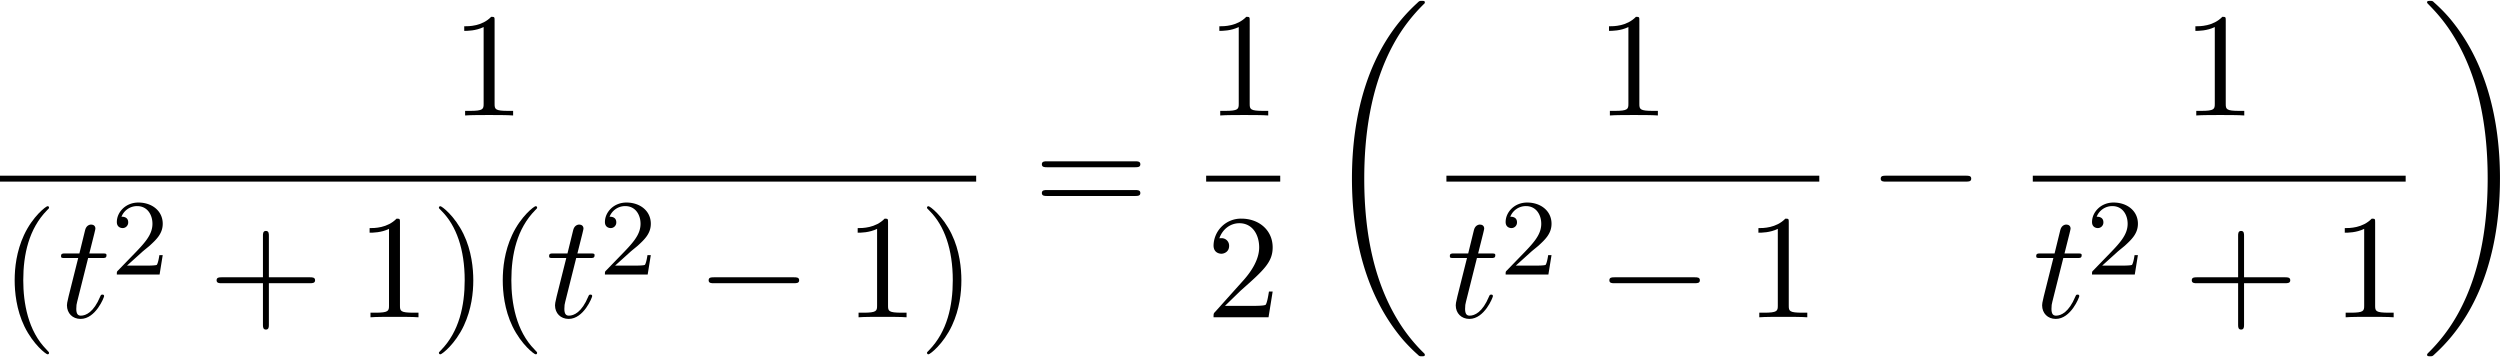 <svg xmlns="http://www.w3.org/2000/svg" xmlns:xlink="http://www.w3.org/1999/xlink" width="308" height="44" viewBox="1873.215 1483.151 184.11 26.301"><defs><path id="g1-0" d="M7.19-2.51c.185 0 .38 0 .38-.217s-.195-.218-.38-.218H1.286c-.185 0-.382 0-.382.218s.197.218.382.218z"/><path id="g3-50" d="M2.248-1.626c.127-.12.462-.382.59-.494.494-.454.964-.893.964-1.618 0-.948-.797-1.562-1.794-1.562-.956 0-1.586.725-1.586 1.434 0 .391.311.447.423.447a.41.41 0 0 0 .414-.423c0-.414-.398-.414-.494-.414a1.23 1.23 0 0 1 1.156-.781c.741 0 1.124.63 1.124 1.299 0 .829-.582 1.435-1.523 2.399L.518-.303C.422-.215.422-.199.422 0h3.149l.23-1.427h-.246c-.024.16-.088.558-.184.71-.047.063-.653.063-.78.063H1.17z"/><path id="g4-40" d="M3.61 2.618c0-.033 0-.054-.185-.24-1.363-1.374-1.712-3.436-1.712-5.105 0-1.898.414-3.797 1.756-5.16.142-.131.142-.153.142-.186 0-.076-.044-.109-.11-.109-.108 0-1.09.742-1.734 2.127-.556 1.2-.687 2.411-.687 3.328 0 .85.12 2.17.72 3.403.655 1.342 1.593 2.051 1.702 2.051.065 0 .109-.032.109-.109"/><path id="g4-41" d="M3.153-2.727c0-.851-.12-2.171-.72-3.404C1.778-7.473.84-8.18.73-8.18c-.066 0-.11.043-.11.108 0 .033 0 .055.208.251C1.9-6.742 2.52-5.007 2.52-2.727c0 1.865-.404 3.785-1.756 5.16-.142.13-.142.152-.142.185 0 .066.043.11.109.11.109 0 1.09-.743 1.734-2.128.557-1.2.688-2.41.688-3.327"/><path id="g4-43" d="M4.462-2.51h3.043c.153 0 .36 0 .36-.217s-.207-.218-.36-.218H4.462V-6c0-.153 0-.36-.218-.36s-.219.207-.219.36v3.055H.971c-.153 0-.36 0-.36.218s.207.218.36.218h3.054V.545c0 .153 0 .36.219.36s.218-.207.218-.36z"/><path id="g4-49" d="M3.207-6.982c0-.262 0-.283-.25-.283-.677.698-1.637.698-1.986.698v.338c.218 0 .862 0 1.429-.284v5.651c0 .393-.033.524-1.015.524h-.349V0c.382-.033 1.331-.033 1.768-.033s1.385 0 1.767.033v-.338h-.35c-.981 0-1.014-.12-1.014-.524z"/><path id="g4-50" d="m1.385-.84 1.157-1.124c1.702-1.505 2.356-2.094 2.356-3.185 0-1.244-.982-2.116-2.313-2.116a2.016 2.016 0 0 0-2.04 1.974c0 .611.546.611.579.611.185 0 .567-.13.567-.578a.55.55 0 0 0-.578-.567c-.088 0-.11 0-.142.01.25-.709.84-1.112 1.473-1.112.992 0 1.461.883 1.461 1.778 0 .873-.545 1.734-1.145 2.41L.665-.403c-.12.12-.12.142-.12.404h4.048l.305-1.898h-.273c-.054.327-.13.807-.24.97C4.31-.84 3.59-.84 3.35-.84z"/><path id="g4-61" d="M7.495-3.567c.163 0 .37 0 .37-.218s-.207-.219-.36-.219H.971c-.153 0-.36 0-.36.219s.207.218.37.218zm.01 2.116c.153 0 .36 0 .36-.218s-.207-.218-.37-.218H.982c-.164 0-.371 0-.371.218s.207.218.36.218z"/><path id="g0-18" d="M7.636 25.625c0-.043-.021-.065-.043-.098a12.2 12.2 0 0 1-1.866-2.312c-1.756-2.815-2.552-6.36-2.552-10.56 0-2.935.392-6.72 2.192-9.971A12.5 12.5 0 0 1 7.604-.24c.032-.033.032-.055.032-.087 0-.11-.076-.11-.229-.11s-.174 0-.338.164c-3.654 3.328-4.8 8.324-4.8 12.917 0 4.287.982 8.607 3.753 11.869.218.25.633.698 1.08 1.09.13.132.153.132.305.132s.23 0 .23-.11"/><path id="g0-19" d="M5.75 12.655c0-4.288-.983-8.608-3.754-11.87a12 12 0 0 0-1.08-1.09C.786-.436.764-.436.611-.436c-.131 0-.23 0-.23.109 0 .043.044.087.066.109C.83.175 1.56.905 2.291 2.084c1.756 2.814 2.553 6.36 2.553 10.56 0 2.934-.393 6.72-2.193 9.97a12.5 12.5 0 0 1-2.226 2.913c-.021.033-.043.066-.043.098 0 .11.098.11.229.11.153 0 .174 0 .338-.164 3.655-3.327 4.8-8.324 4.8-12.916"/><path id="g2-116" d="M2.247-4.364h1.026c.218 0 .327 0 .327-.218 0-.12-.11-.12-.305-.12h-.96c.392-1.549.447-1.767.447-1.833 0-.185-.131-.294-.317-.294-.032 0-.338.01-.436.393l-.425 1.734H.578c-.218 0-.327 0-.327.207 0 .131.087.131.305.131h.96C.731-1.265.687-1.08.687-.884c0 .59.415 1.004 1.004 1.004 1.113 0 1.734-1.593 1.734-1.68 0-.11-.087-.11-.13-.11-.099 0-.11.034-.164.154C2.66-.382 2.084-.12 1.713-.12c-.23 0-.338-.142-.338-.502 0-.262.021-.338.065-.523z"/></defs><g id="page1"><use xlink:href="#g4-49" x="1906.432" y="1491.654"/><path d="M1873.215 1496.089h71.889v.436h-71.889z"/><use xlink:href="#g4-40" x="1873.215" y="1506.517"/><use xlink:href="#g2-116" x="1877.458" y="1506.517"/><use xlink:href="#g3-50" x="1881.397" y="1503.366"/><use xlink:href="#g4-43" x="1888.554" y="1506.517"/><use xlink:href="#g4-49" x="1899.463" y="1506.517"/><use xlink:href="#g4-41" x="1904.917" y="1506.517"/><use xlink:href="#g4-40" x="1909.16" y="1506.517"/><use xlink:href="#g2-116" x="1913.402" y="1506.517"/><use xlink:href="#g3-50" x="1917.342" y="1503.366"/><use xlink:href="#g1-0" x="1924.498" y="1506.517"/><use xlink:href="#g4-49" x="1935.407" y="1506.517"/><use xlink:href="#g4-41" x="1940.862" y="1506.517"/><use xlink:href="#g4-61" x="1949.33" y="1499.034"/><use xlink:href="#g4-49" x="1962.041" y="1491.654"/><path d="M1962.041 1496.089h5.455v.436h-5.455z"/><use xlink:href="#g4-50" x="1962.041" y="1506.517"/><use xlink:href="#g0-18" x="1970.509" y="1483.652"/><use xlink:href="#g4-49" x="1990.737" y="1491.654"/><path d="M1979.735 1496.089h27.46v.436h-27.46z"/><use xlink:href="#g2-116" x="1979.735" y="1506.517"/><use xlink:href="#g3-50" x="1983.674" y="1503.366"/><use xlink:href="#g1-0" x="1990.831" y="1506.517"/><use xlink:href="#g4-49" x="2001.74" y="1506.517"/><use xlink:href="#g1-0" x="2010.814" y="1499.034"/><use xlink:href="#g4-49" x="2033.921" y="1491.654"/><path d="M2022.918 1496.089h27.46v.436h-27.46z"/><use xlink:href="#g2-116" x="2022.918" y="1506.517"/><use xlink:href="#g3-50" x="2026.858" y="1503.366"/><use xlink:href="#g4-43" x="2034.014" y="1506.517"/><use xlink:href="#g4-49" x="2044.923" y="1506.517"/><use xlink:href="#g0-19" x="2051.573" y="1483.652"/></g><script type="text/ecmascript">if(window.parent.postMessage)window.parent.postMessage(&quot;13.07113|231|33|&quot;+window.location,&quot;*&quot;);</script></svg>